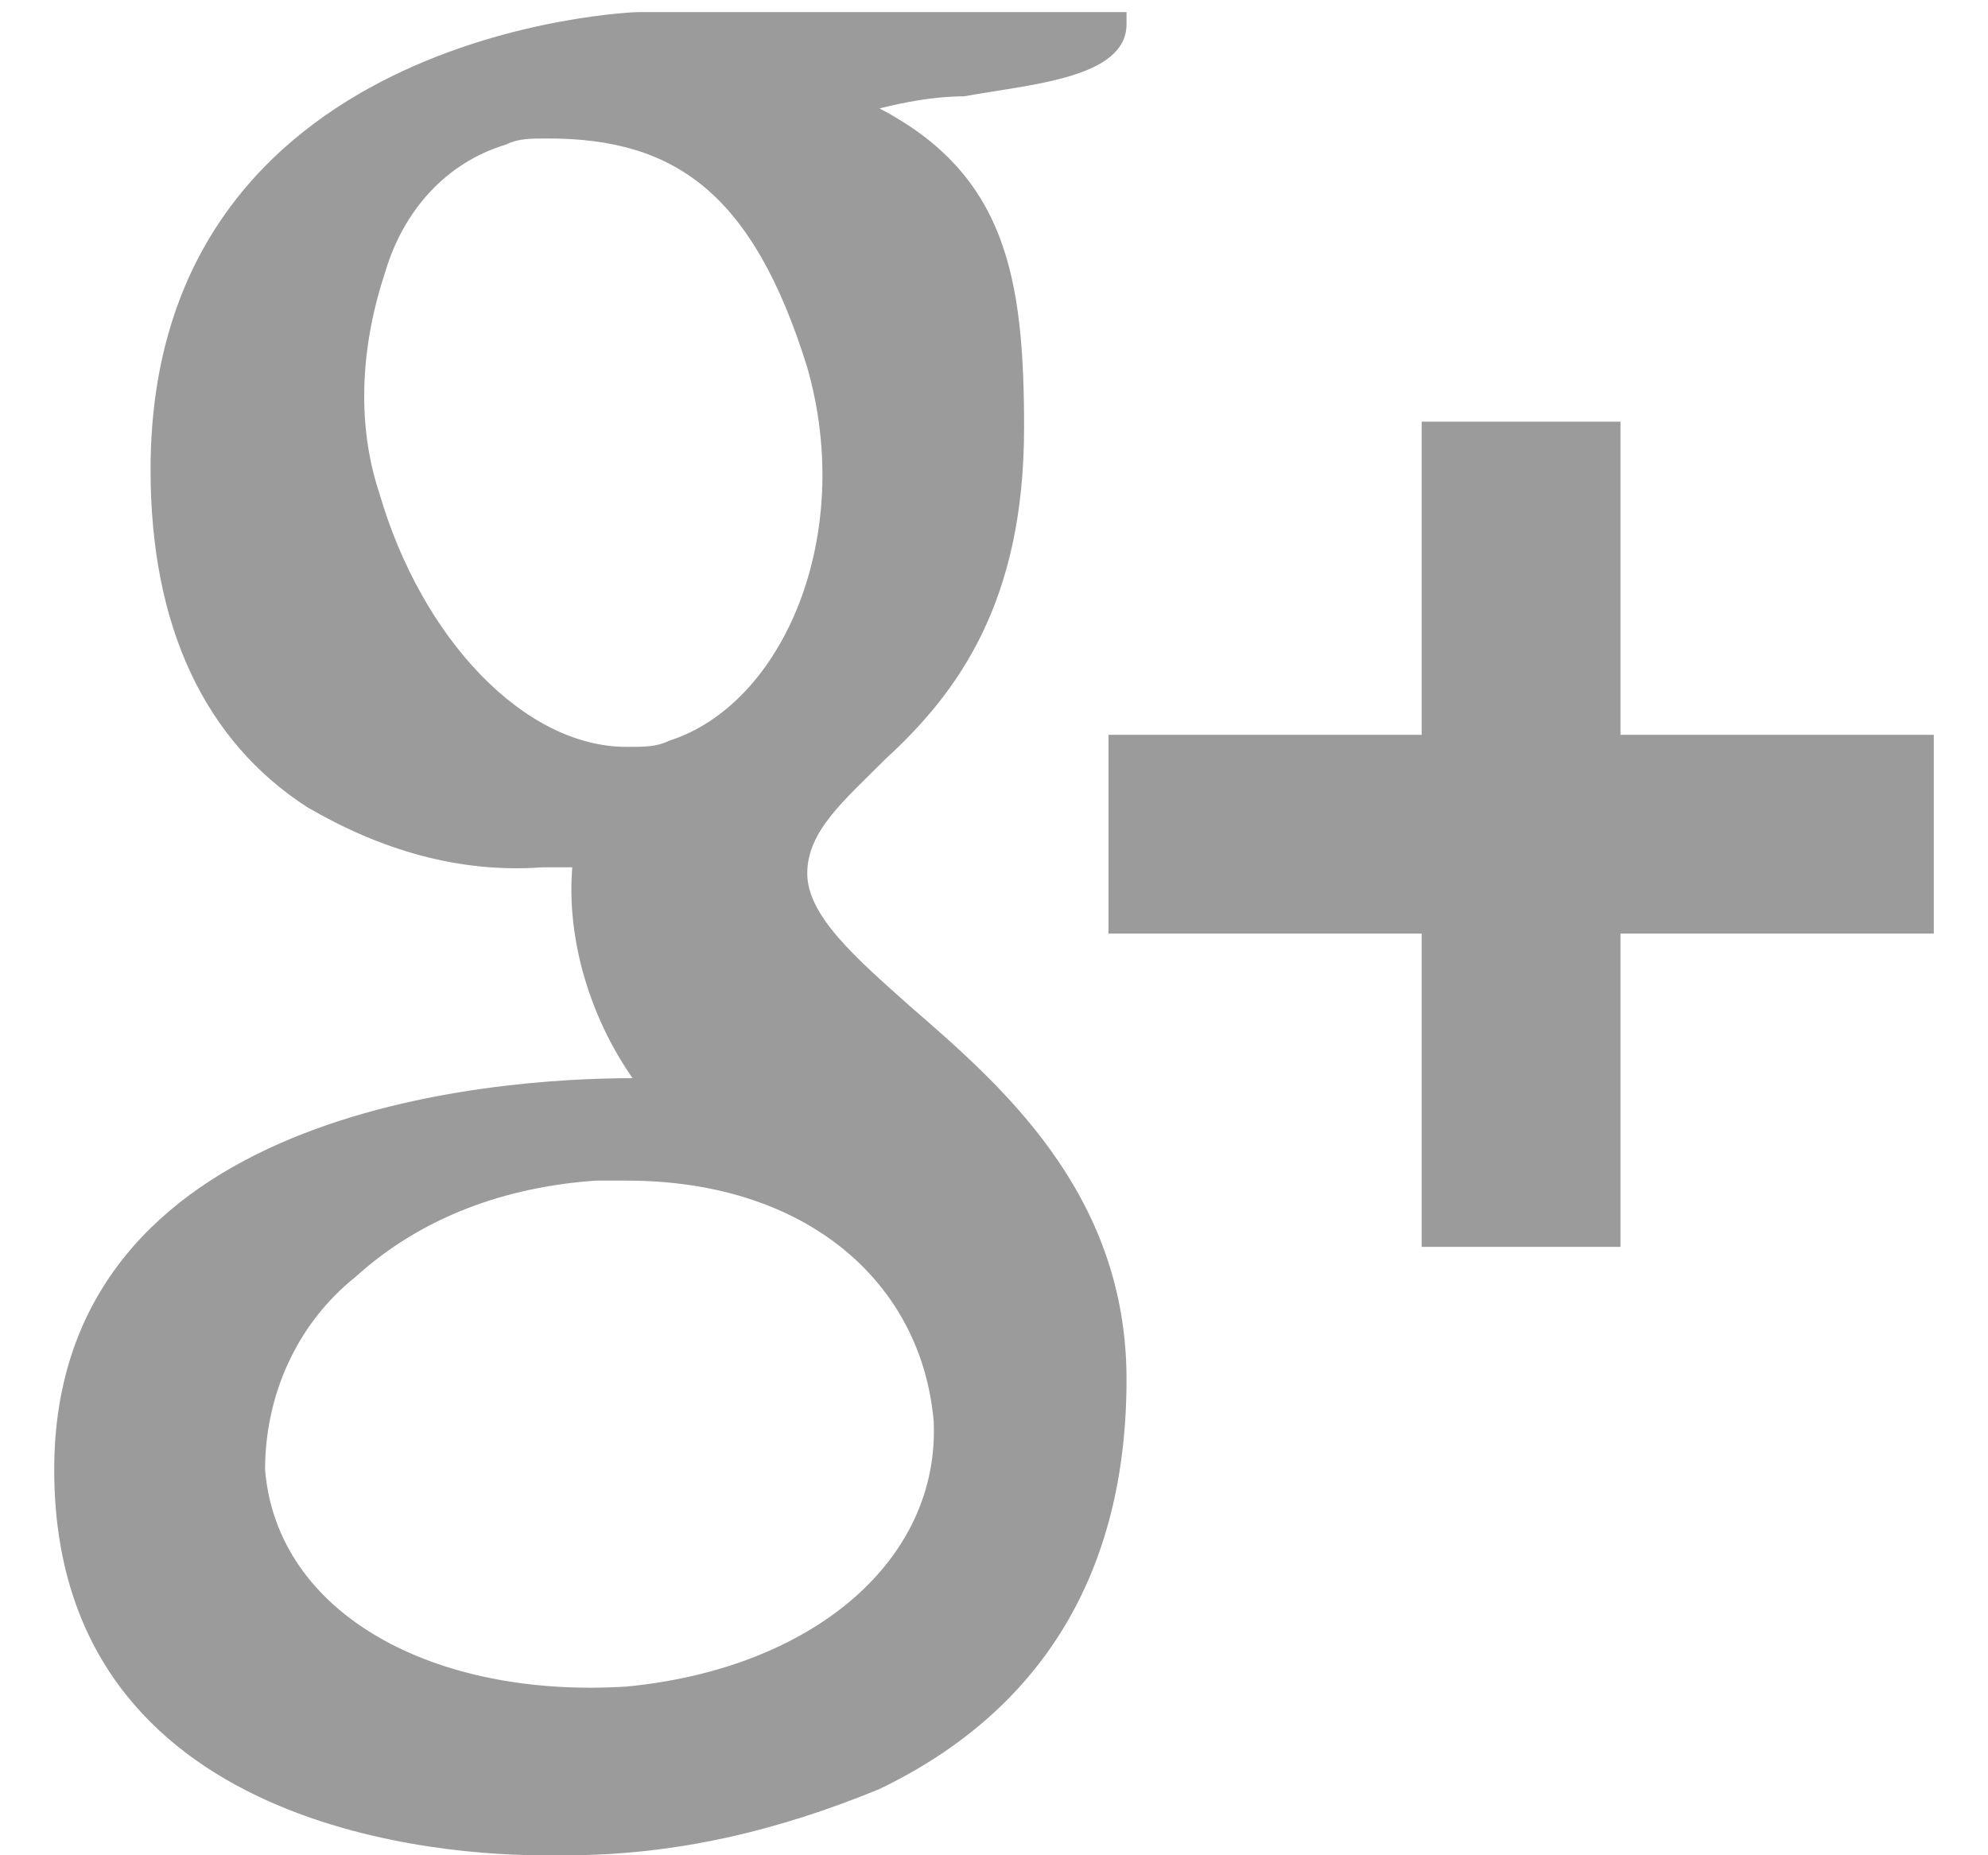 <?xml version="1.0" encoding="UTF-8"?>
<svg width="15px" height="14px" viewBox="0 0 15 14" version="1.1" xmlns="http://www.w3.org/2000/svg" xmlns:xlink="http://www.w3.org/1999/xlink">
    <!-- Generator: sketchtool 41 (35326) - http://www.bohemiancoding.com/sketch -->
    <title>8780A508-A2BA-44CD-9109-85E727E22DD2</title>
    <desc>Created with sketchtool.</desc>
    <defs></defs>
    <g id="Page-1" stroke="none" stroke-width="1" fill="none" fill-rule="evenodd">
        <g id="CloudClass_web_home_2" transform="translate(-234, -781)" fill="#9B9B9B">
            <g id="Footer" transform="translate(0, 760)">
                <g id="google-white" transform="translate(234, 21)">
                    <g id="Outlined">
                        <path d="M12.227,9.409 L12.227,7.045 L14.591,7.045 L14.591,5.545 L12.227,5.545 L12.227,3.182 L10.727,3.182 L10.727,5.545 L8.364,5.545 L8.364,7.045 L10.727,7.045 L10.727,9.409 L12.227,9.409 Z" id="Shape"></path>
                        <path d="M8.5,10.409 C8.5,9 7.545,8.182 6.864,7.591 C6.455,7.227 6.091,6.909 6.091,6.591 C6.091,6.273 6.364,6.045 6.682,5.727 C7.227,5.227 7.727,4.545 7.727,3.227 C7.727,2.091 7.591,1.318 6.636,0.818 C6.818,0.773 7.045,0.727 7.273,0.727 C7.773,0.636 8.5,0.591 8.5,0.182 L8.5,0.091 L4.818,0.091 C4.773,0.091 1.136,0.227 1.136,3.545 C1.136,4.727 1.545,5.591 2.318,6.091 C2.864,6.409 3.455,6.591 4.091,6.545 L4.318,6.545 C4.273,7.091 4.455,7.682 4.773,8.136 L4.773,8.136 C3.727,8.136 0.409,8.364 0.409,11.091 C0.409,13.864 3.455,14 4.091,14 L4.273,14 C5.091,14 5.864,13.818 6.636,13.5 C7.864,12.909 8.5,11.864 8.5,10.409 Z M4.727,5.636 C3.955,5.636 3.182,4.818 2.864,3.727 C2.682,3.182 2.727,2.591 2.909,2.045 C3.045,1.591 3.364,1.227 3.818,1.091 C3.909,1.045 4,1.045 4.136,1.045 C5.091,1.045 5.682,1.455 6.091,2.773 C6.455,4.045 5.909,5.318 5.045,5.591 C4.955,5.636 4.864,5.636 4.727,5.636 Z M4.727,12.727 C3.273,12.818 2.091,12.182 2,11.091 C2,10.545 2.227,10 2.682,9.636 C3.182,9.182 3.818,8.955 4.5,8.909 L4.727,8.909 C6.091,8.909 6.955,9.682 7.045,10.727 C7.091,11.773 6.136,12.591 4.727,12.727 Z" id="Shape"></path>
                    </g>
                </g>
            </g>
        </g>
    </g>
</svg>